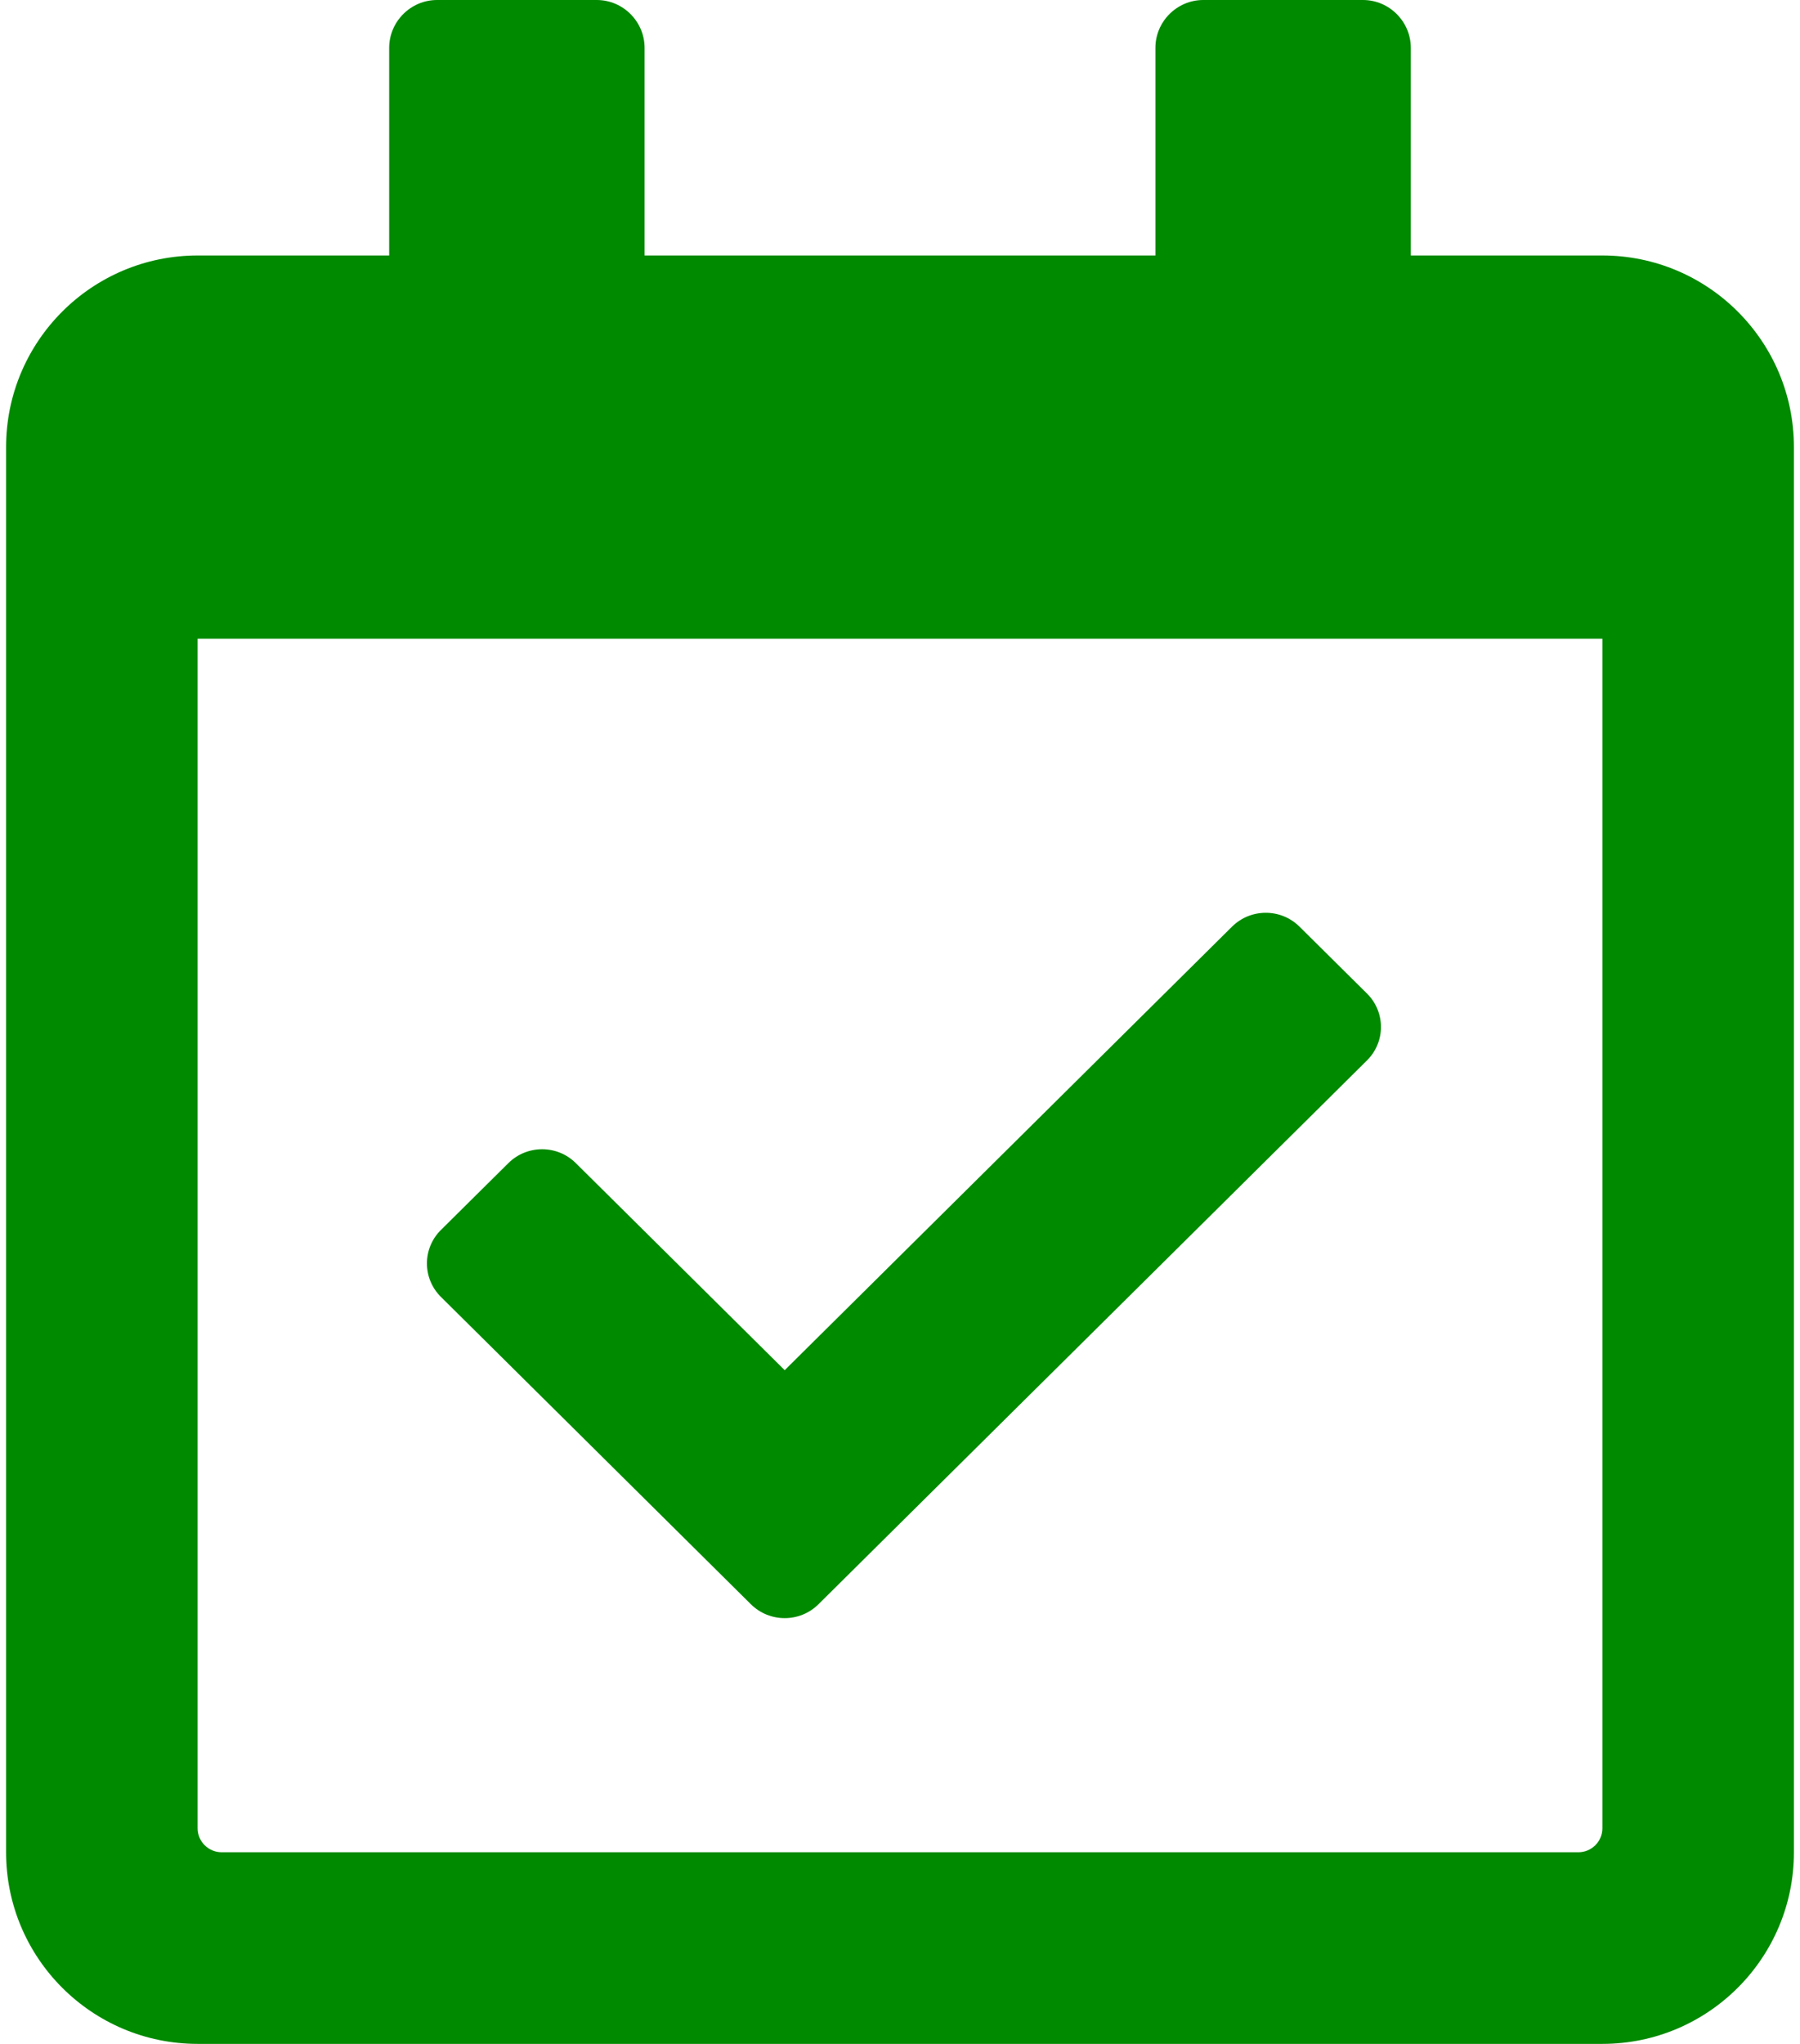 <svg width="37" height="42" viewBox="0 0 37 42" fill="none" xmlns="http://www.w3.org/2000/svg">
<path fill-rule="evenodd" clip-rule="evenodd" d="M29 5.25H32.938C35.111 5.25 36.875 7.014 36.875 9.188V38.062C36.875 40.236 35.111 42 32.938 42H4.062C1.889 42 0.125 40.236 0.125 38.062V9.188C0.125 7.014 1.889 5.25 4.062 5.25H8V0.984C8 0.443 8.443 0 8.984 0H12.266C12.807 0 13.25 0.443 13.25 0.984V5.25H23.75V0.984C23.75 0.443 24.193 0 24.734 0H28.016C28.557 0 29 0.443 29 0.984V5.25ZM4.555 38.062H32.445C32.716 38.062 32.938 37.841 32.938 37.57V13.125H4.062V37.57C4.062 37.841 4.284 38.062 4.555 38.062Z" fill="#008a00"/>
<path d="M15.436 32.967L9.063 26.65C8.68 26.27 8.68 25.655 9.063 25.275L10.45 23.901C10.833 23.521 11.454 23.521 11.836 23.901L16.13 28.156L25.325 19.042C25.708 18.662 26.329 18.662 26.712 19.042L28.099 20.416C28.482 20.796 28.482 21.411 28.099 21.791L16.823 32.967C16.44 33.346 15.819 33.346 15.436 32.967Z" fill="#008a00"/>
</svg>
